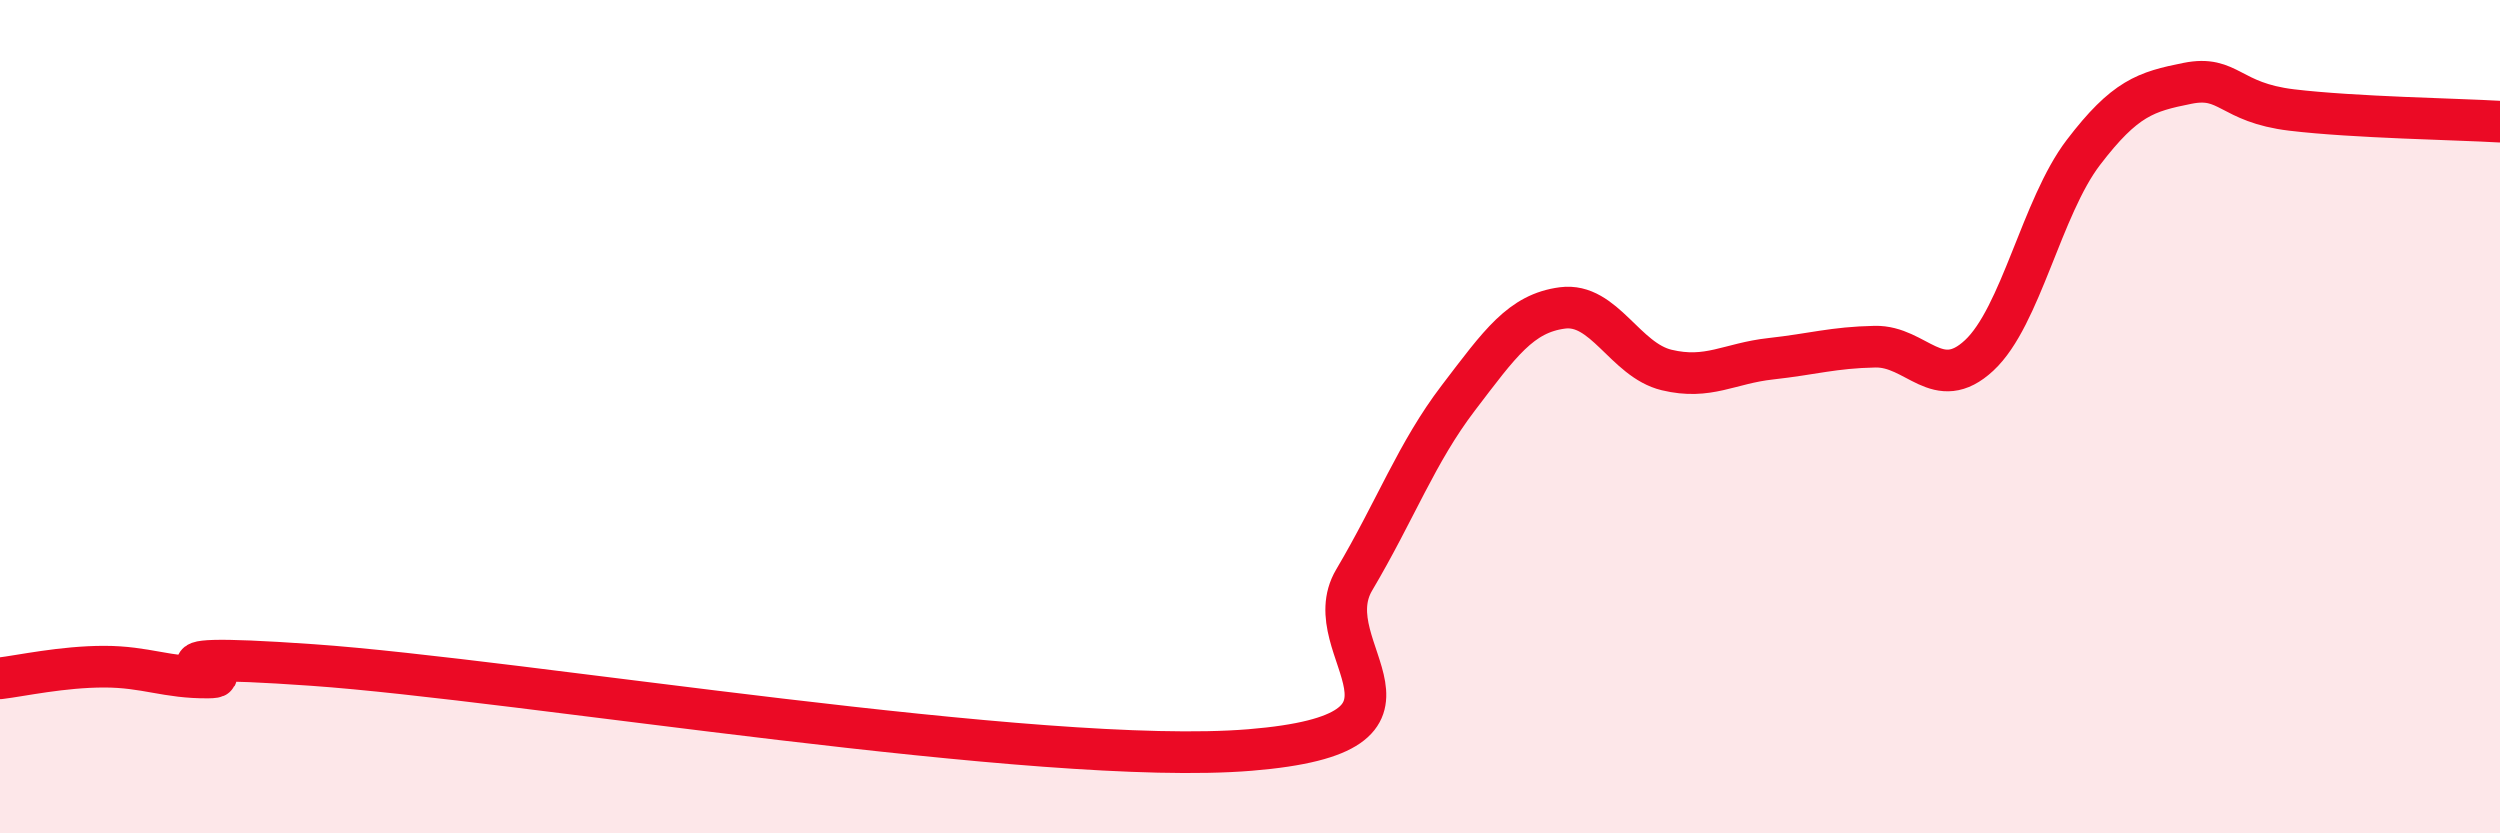 
    <svg width="60" height="20" viewBox="0 0 60 20" xmlns="http://www.w3.org/2000/svg">
      <path
        d="M 0,16.28 C 0.5,16.22 1.5,16 2.5,16 C 3.5,16 4,16.27 5,16.26 C 6,16.25 2.5,15.61 7.5,15.96 C 12.5,16.31 25,18.41 30,18 C 35,17.59 31.5,15.61 32.5,13.92 C 33.5,12.23 34,10.86 35,9.55 C 36,8.24 36.5,7.52 37.5,7.39 C 38.5,7.26 39,8.64 40,8.88 C 41,9.12 41.5,8.72 42.5,8.61 C 43.5,8.5 44,8.34 45,8.32 C 46,8.3 46.5,9.46 47.5,8.53 C 48.5,7.6 49,4.97 50,3.66 C 51,2.35 51.5,2.2 52.5,2 C 53.5,1.8 53.5,2.46 55,2.64 C 56.5,2.82 59,2.86 60,2.92L60 20L0 20Z"
        fill="#EB0A25"
        opacity="0.1"
        stroke-linecap="round"
        stroke-linejoin="round"
      />
      <path
        d="M 0,16.28 C 0.5,16.22 1.5,16 2.5,16 C 3.5,16 4,16.27 5,16.26 C 6,16.25 2.5,15.61 7.5,15.96 C 12.5,16.31 25,18.41 30,18 C 35,17.59 31.5,15.61 32.5,13.92 C 33.5,12.23 34,10.86 35,9.55 C 36,8.24 36.5,7.52 37.5,7.39 C 38.5,7.26 39,8.64 40,8.88 C 41,9.12 41.5,8.72 42.5,8.61 C 43.5,8.5 44,8.34 45,8.32 C 46,8.3 46.5,9.46 47.5,8.53 C 48.5,7.6 49,4.97 50,3.66 C 51,2.35 51.5,2.2 52.5,2 C 53.5,1.8 53.5,2.46 55,2.64 C 56.5,2.82 59,2.86 60,2.92"
        stroke="#EB0A25"
        stroke-width="1"
        fill="none"
        stroke-linecap="round"
        stroke-linejoin="round"
      />
    </svg>
  